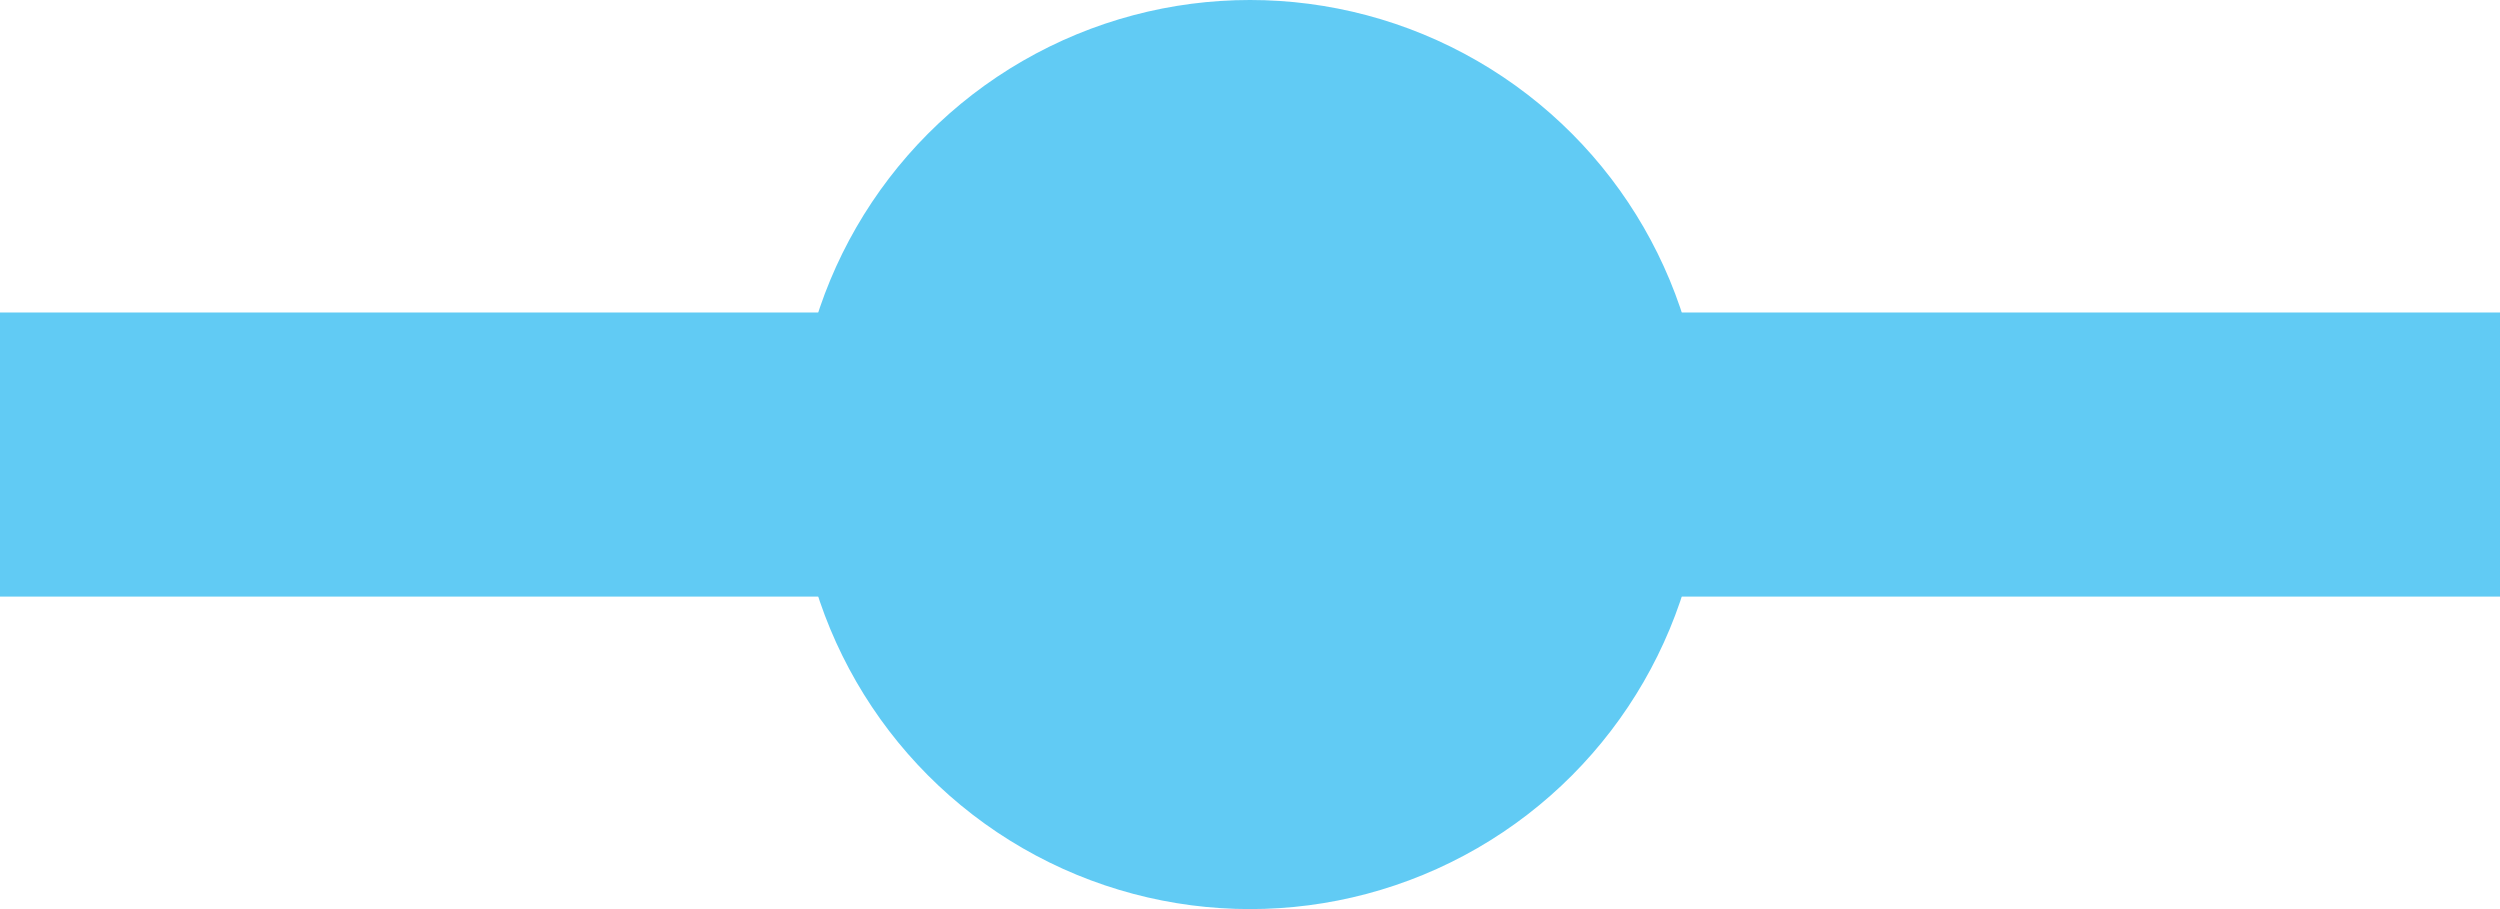 <svg width="44" height="16" viewBox="0 0 44 16" fill="none" xmlns="http://www.w3.org/2000/svg">
<circle cx="22" cy="8" r="8" fill="#61CBF4"/>
<path d="M0 8H44" stroke="#61CBF4" stroke-width="5"/>
</svg>
